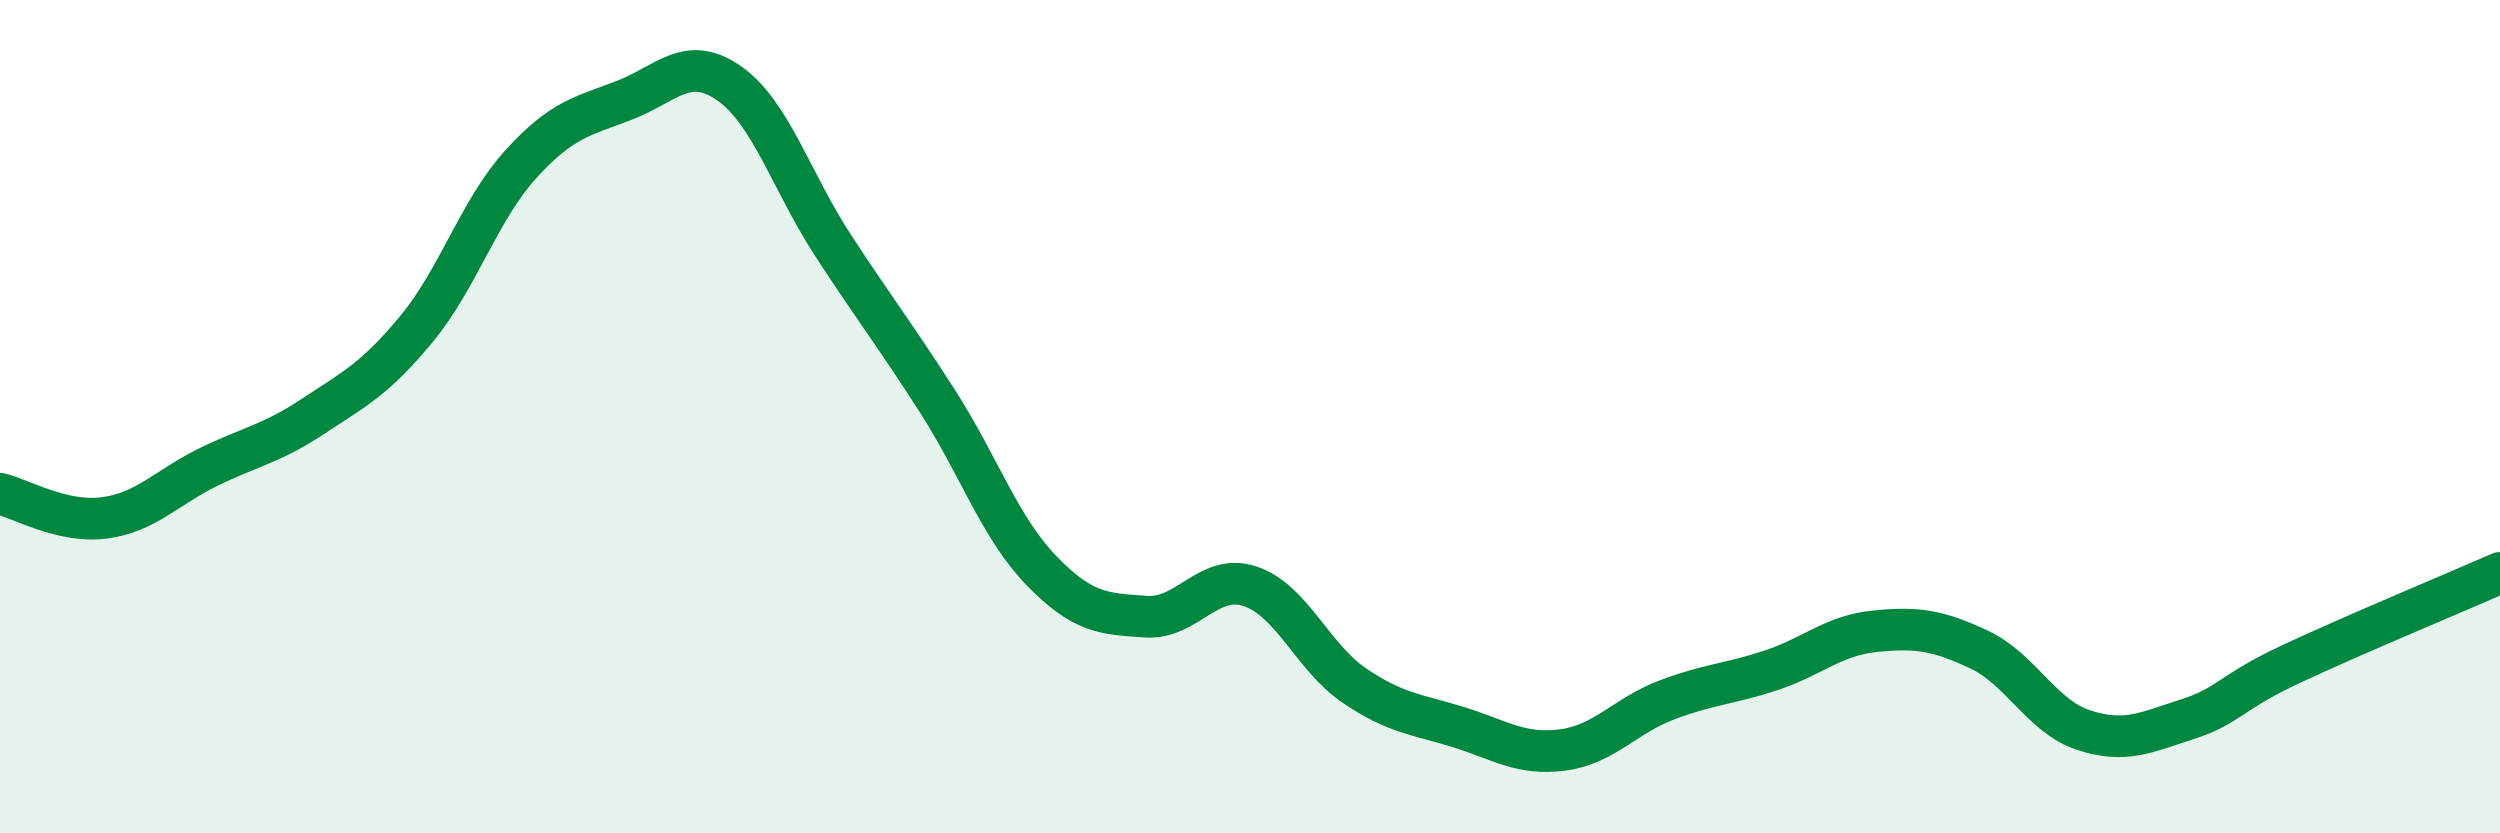 
    <svg width="60" height="20" viewBox="0 0 60 20" xmlns="http://www.w3.org/2000/svg">
      <path
        d="M 0,11.85 C 0.5,11.97 1.5,12.56 2.5,12.43 C 3.5,12.3 4,11.7 5,11.21 C 6,10.72 6.5,10.66 7.5,10 C 8.5,9.34 9,9.1 10,7.89 C 11,6.68 11.5,5.04 12.5,3.94 C 13.5,2.84 14,2.79 15,2.4 C 16,2.01 16.5,1.3 17.5,2 C 18.5,2.7 19,4.37 20,5.9 C 21,7.43 21.5,8.07 22.5,9.63 C 23.5,11.19 24,12.67 25,13.7 C 26,14.73 26.5,14.73 27.5,14.8 C 28.5,14.87 29,13.74 30,14.07 C 31,14.4 31.5,15.77 32.5,16.45 C 33.5,17.13 34,17.14 35,17.45 C 36,17.76 36.5,18.13 37.5,18 C 38.5,17.87 39,17.18 40,16.8 C 41,16.42 41.5,16.42 42.5,16.09 C 43.5,15.76 44,15.25 45,15.15 C 46,15.05 46.5,15.12 47.5,15.59 C 48.5,16.06 49,17.19 50,17.52 C 51,17.85 51.5,17.58 52.5,17.26 C 53.5,16.94 53.5,16.63 55,15.93 C 56.5,15.23 59,14.19 60,13.75L60 20L0 20Z"
        fill="#008740"
        opacity="0.1"
        stroke-linecap="round"
        stroke-linejoin="round"
      />
      <path
        d="M 0,11.85 C 0.5,11.97 1.5,12.56 2.5,12.43 C 3.5,12.3 4,11.7 5,11.21 C 6,10.72 6.5,10.66 7.5,10 C 8.5,9.34 9,9.1 10,7.89 C 11,6.68 11.5,5.04 12.5,3.94 C 13.5,2.84 14,2.79 15,2.4 C 16,2.01 16.5,1.3 17.5,2 C 18.5,2.7 19,4.37 20,5.9 C 21,7.43 21.5,8.07 22.5,9.63 C 23.5,11.19 24,12.67 25,13.7 C 26,14.73 26.5,14.73 27.5,14.8 C 28.5,14.87 29,13.74 30,14.07 C 31,14.4 31.5,15.77 32.5,16.45 C 33.5,17.13 34,17.14 35,17.45 C 36,17.76 36.5,18.13 37.5,18 C 38.5,17.87 39,17.18 40,16.8 C 41,16.42 41.5,16.42 42.5,16.09 C 43.5,15.76 44,15.25 45,15.15 C 46,15.05 46.5,15.12 47.5,15.59 C 48.5,16.06 49,17.19 50,17.52 C 51,17.85 51.5,17.58 52.5,17.26 C 53.5,16.94 53.5,16.63 55,15.93 C 56.5,15.23 59,14.19 60,13.75"
        stroke="#008740"
        stroke-width="1"
        fill="none"
        stroke-linecap="round"
        stroke-linejoin="round"
      />
    </svg>
  
